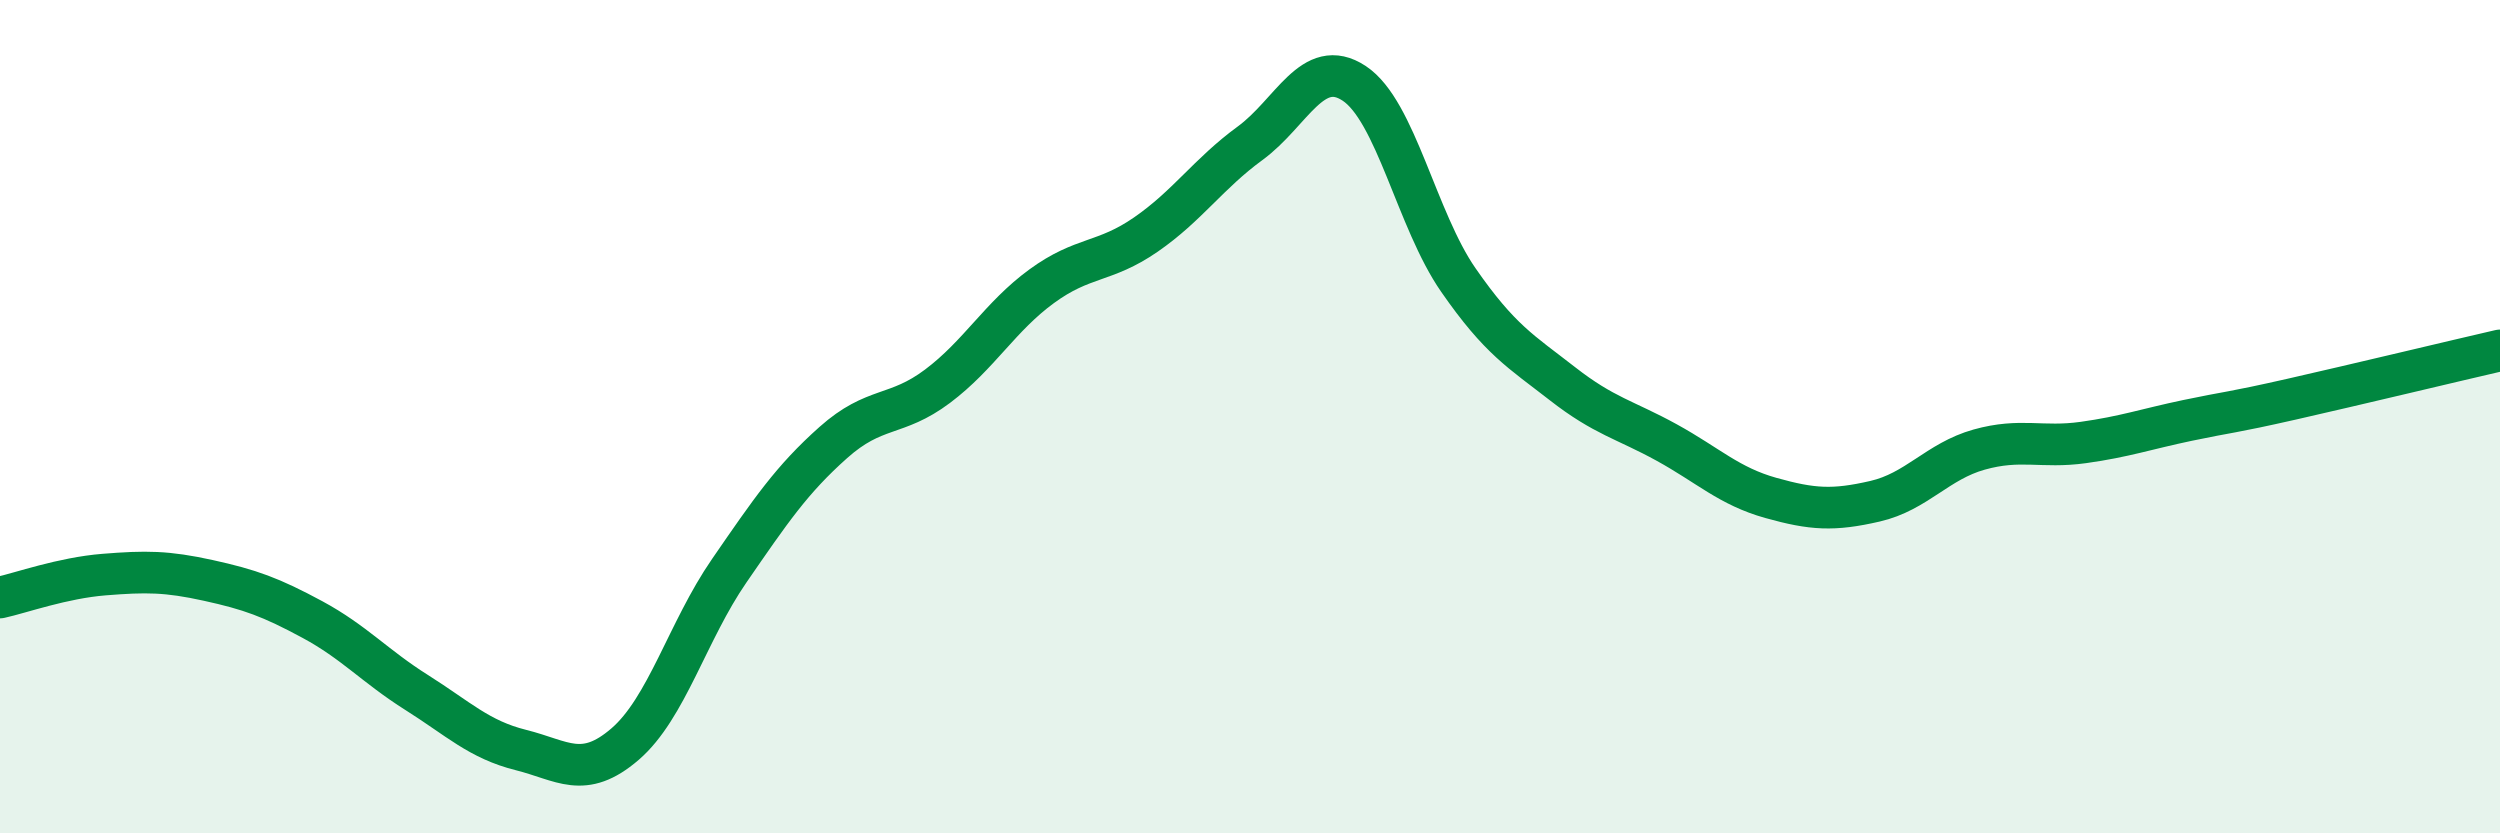 
    <svg width="60" height="20" viewBox="0 0 60 20" xmlns="http://www.w3.org/2000/svg">
      <path
        d="M 0,14.34 C 0.5,14.23 1.5,13.87 2.5,13.79 C 3.5,13.71 4,13.71 5,13.93 C 6,14.15 6.5,14.33 7.5,14.87 C 8.5,15.41 9,15.99 10,16.62 C 11,17.25 11.5,17.75 12.5,18 C 13.5,18.25 14,18.72 15,17.86 C 16,17 16.5,15.15 17.5,13.7 C 18.5,12.25 19,11.51 20,10.62 C 21,9.73 21.5,10.02 22.5,9.27 C 23.5,8.52 24,7.6 25,6.87 C 26,6.14 26.5,6.32 27.5,5.63 C 28.5,4.94 29,4.17 30,3.44 C 31,2.71 31.5,1.34 32.5,2 C 33.5,2.66 34,5.28 35,6.72 C 36,8.16 36.5,8.43 37.5,9.21 C 38.5,9.99 39,10.07 40,10.62 C 41,11.17 41.5,11.67 42.5,11.95 C 43.5,12.23 44,12.26 45,12.03 C 46,11.8 46.5,11.07 47.5,10.79 C 48.5,10.51 49,10.76 50,10.62 C 51,10.48 51.5,10.3 52.5,10.09 C 53.5,9.88 53.5,9.92 55,9.58 C 56.5,9.24 59,8.64 60,8.41L60 20L0 20Z"
        fill="#008740"
        opacity="0.1"
        stroke-linecap="round"
        stroke-linejoin="round"
      />
      <path
        d="M 0,14.34 C 0.5,14.23 1.5,13.87 2.5,13.79 C 3.5,13.71 4,13.71 5,13.93 C 6,14.15 6.5,14.33 7.5,14.87 C 8.5,15.41 9,15.99 10,16.62 C 11,17.25 11.5,17.75 12.5,18 C 13.5,18.25 14,18.72 15,17.86 C 16,17 16.5,15.15 17.5,13.7 C 18.5,12.25 19,11.51 20,10.62 C 21,9.73 21.5,10.02 22.5,9.27 C 23.5,8.52 24,7.6 25,6.87 C 26,6.14 26.5,6.32 27.5,5.63 C 28.5,4.94 29,4.17 30,3.44 C 31,2.71 31.5,1.34 32.5,2 C 33.5,2.66 34,5.28 35,6.72 C 36,8.16 36.5,8.43 37.5,9.21 C 38.5,9.99 39,10.07 40,10.62 C 41,11.17 41.5,11.67 42.5,11.95 C 43.5,12.23 44,12.26 45,12.03 C 46,11.8 46.5,11.07 47.5,10.79 C 48.5,10.51 49,10.76 50,10.62 C 51,10.48 51.5,10.3 52.5,10.09 C 53.5,9.88 53.5,9.92 55,9.58 C 56.5,9.24 59,8.64 60,8.41"
        stroke="#008740"
        stroke-width="1"
        fill="none"
        stroke-linecap="round"
        stroke-linejoin="round"
      />
    </svg>
  